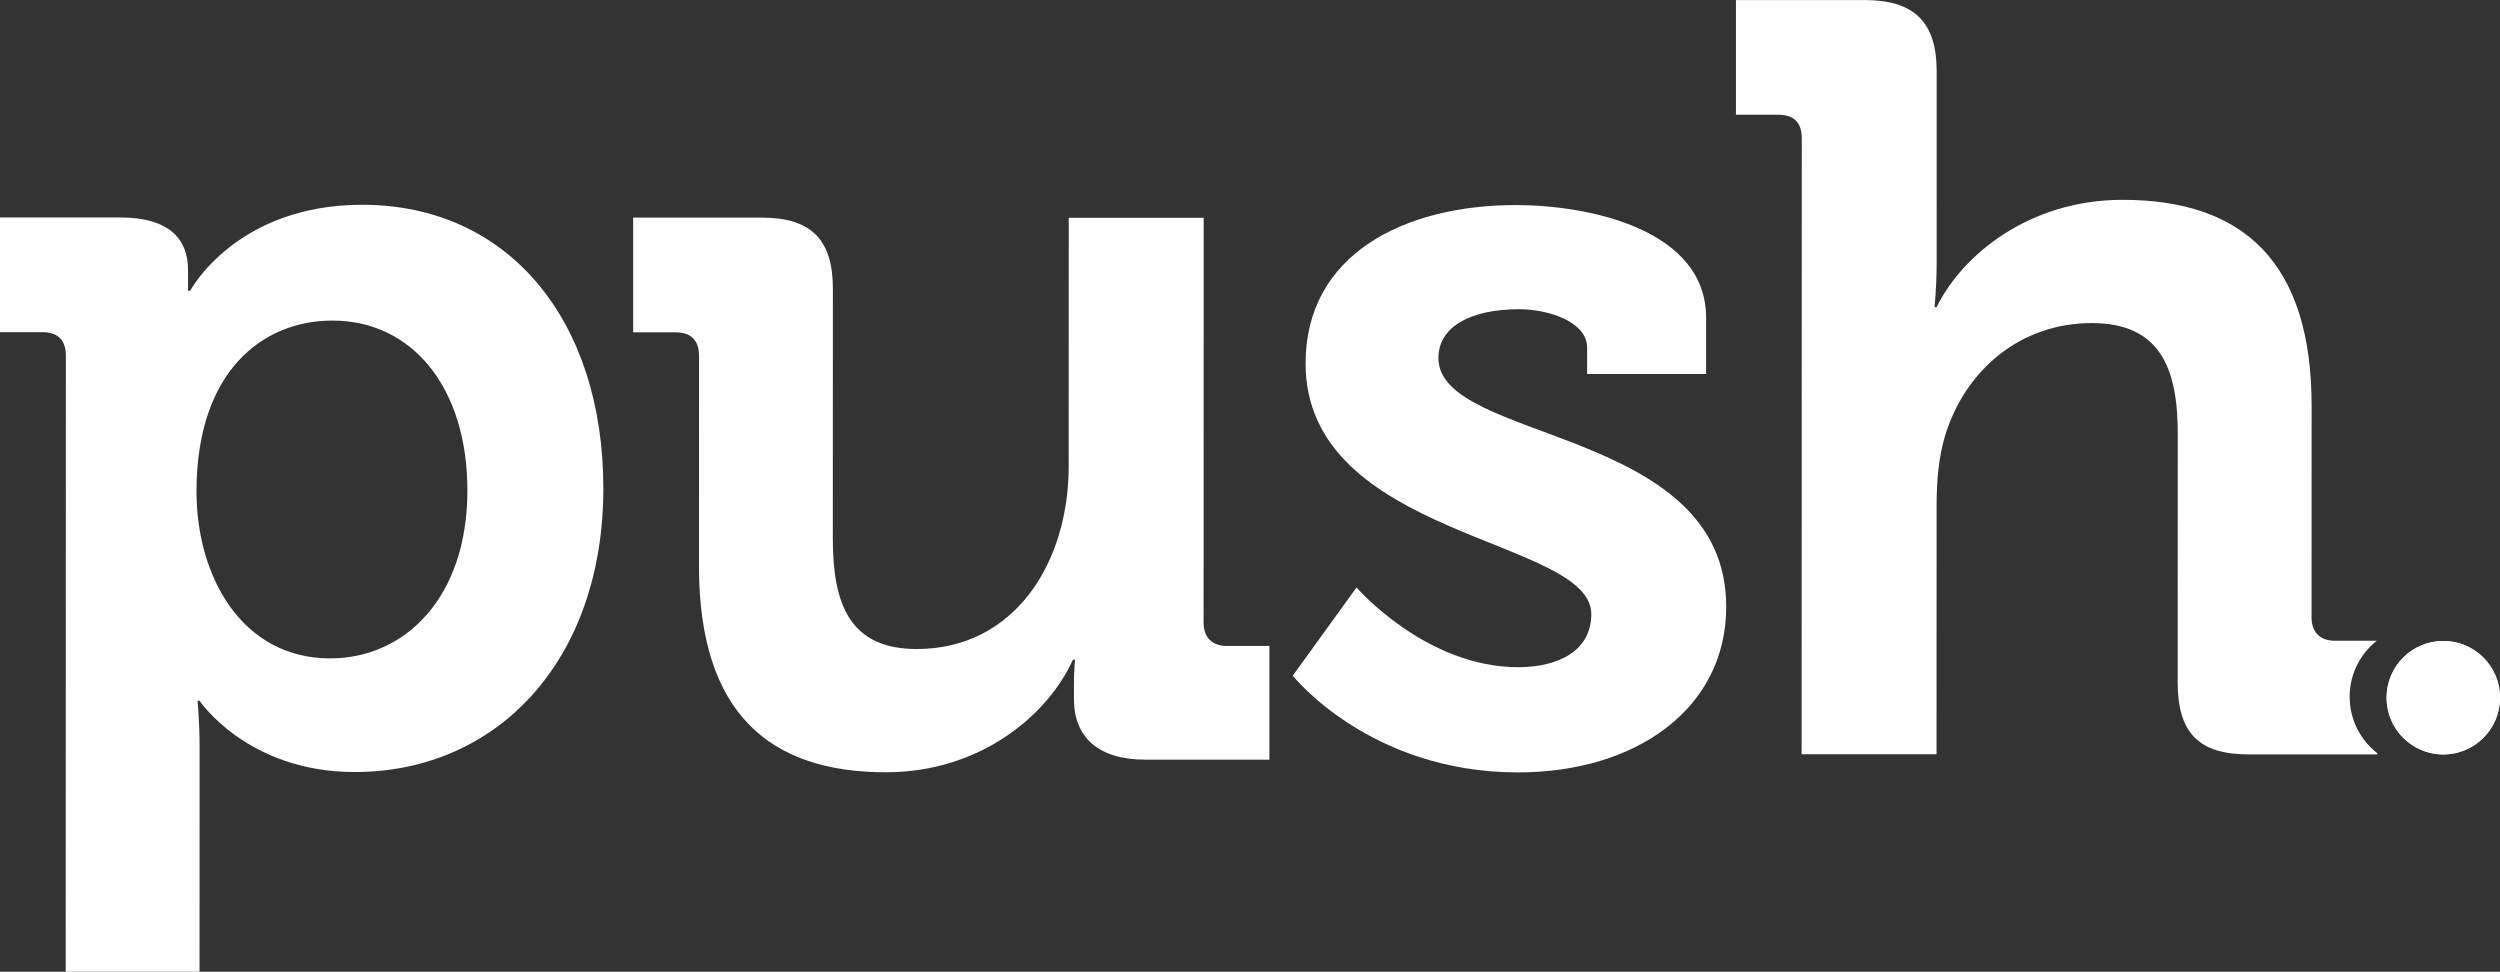 <?xml version="1.0" encoding="UTF-8"?><svg id="Layer_2" xmlns="http://www.w3.org/2000/svg" viewBox="0 0 758.03 294.65"><rect x="0" y="0" width="758.03" height="294.65" fill="#333333" stroke="none"/><defs><style>.cls-1{fill:#ffffff;}</style></defs><g id="Layer_1-2"><path class="cls-1" d="m712.44,211.27c0-6.89,3.22-13.02,8.23-16.99h-12.7c-4.51,0-7.09-2.58-7.08-7.09l.02-64.1c.01-43.48-20.6-62.5-57.32-62.5-28.35,0-48.64,16.74-56.38,32.52h-.64s.65-5.8.65-13.85V21.6c.02-14.82-6.74-21.58-21.88-21.59h-38.98s0,34.78,0,34.78h12.88c4.51,0,7.09,2.26,7.08,7.09l-.05,186.83h40.91s.02-75.36.02-75.36c0-7.73.65-14.82,2.58-21.26,6.12-19.97,22.88-34.14,44.46-34.13,20.62,0,26.09,13.54,26.08,33.51l-.02,75.37c0,15.46,6.44,21.91,21.58,21.91h38.98s0-.33,0-.33c-5.12-3.96-8.41-10.16-8.41-17.13Z"/><circle class="cls-1" cx="740.84" cy="211.55" r="17.2"/><path class="cls-1" d="m19.97,107.81c0-4.83-2.57-7.09-7.08-7.09H0s0-34.79,0-34.79h36.4c15.14.01,20.61,6.78,20.61,15.8,0,3.87,0,6.44,0,6.44h.64s13.86-26.09,52.19-26.08c44.45.01,73.11,35.13,73.1,86.02-.01,52.18-32.23,86-75.4,85.98-32.53,0-47.02-21.59-47.02-21.59h-.64s.64,5.8.64,14.17l-.02,67.97H19.92s.05-186.84.05-186.84Zm80.18,91.82c22.55,0,41.56-18.35,41.57-50.88,0-31.25-16.74-51.54-40.9-51.55-21.26,0-41.23,15.45-41.24,51.85,0,25.45,13.52,50.58,40.57,50.58Z"/><path class="cls-1" d="m211.94,107.86c0-4.83-2.58-7.09-7.08-7.09h-12.88s0-34.79,0-34.79h38.98c15.14.01,21.58,6.78,21.58,21.6l-.02,75.7c0,19.97,5.15,33.5,25.44,33.51,29.63,0,46.07-26.08,46.08-55.39l.02-75.37h40.91s-.03,122.74-.03,122.74c0,4.51,2.58,7.09,7.08,7.09h12.88s0,34.47,0,34.47h-37.69c-14.17-.01-21.58-6.78-21.58-18.38v-4.51c0-3.87.33-7.41.33-7.41h-.64c-7.74,17.07-28.35,34.14-56.7,34.13-35.11,0-56.69-17.73-56.68-62.5l.02-63.78Z"/><path class="cls-1" d="m411.31,178.13s20.93,24.16,48.96,24.17c12.56,0,22.23-5.15,22.23-16.1,0-23.19-86.64-22.89-86.63-76.04,0-32.86,29.65-47.99,63.79-47.98,22.23,0,57.66,7.42,57.65,34.16v17.07s-36.08,0-36.08,0v-8.05c0-7.73-11.59-11.6-20.61-11.6-14.5,0-24.48,5.15-24.48,14.81,0,25.77,87.29,20.64,87.27,75.4,0,30.92-27.39,50.24-63.15,50.23-45.1-.01-68.28-29.33-68.28-29.33l19.33-26.73Z"/><circle class="cls-1" cx="740.84" cy="211.55" r="17.2"/></g></svg>
